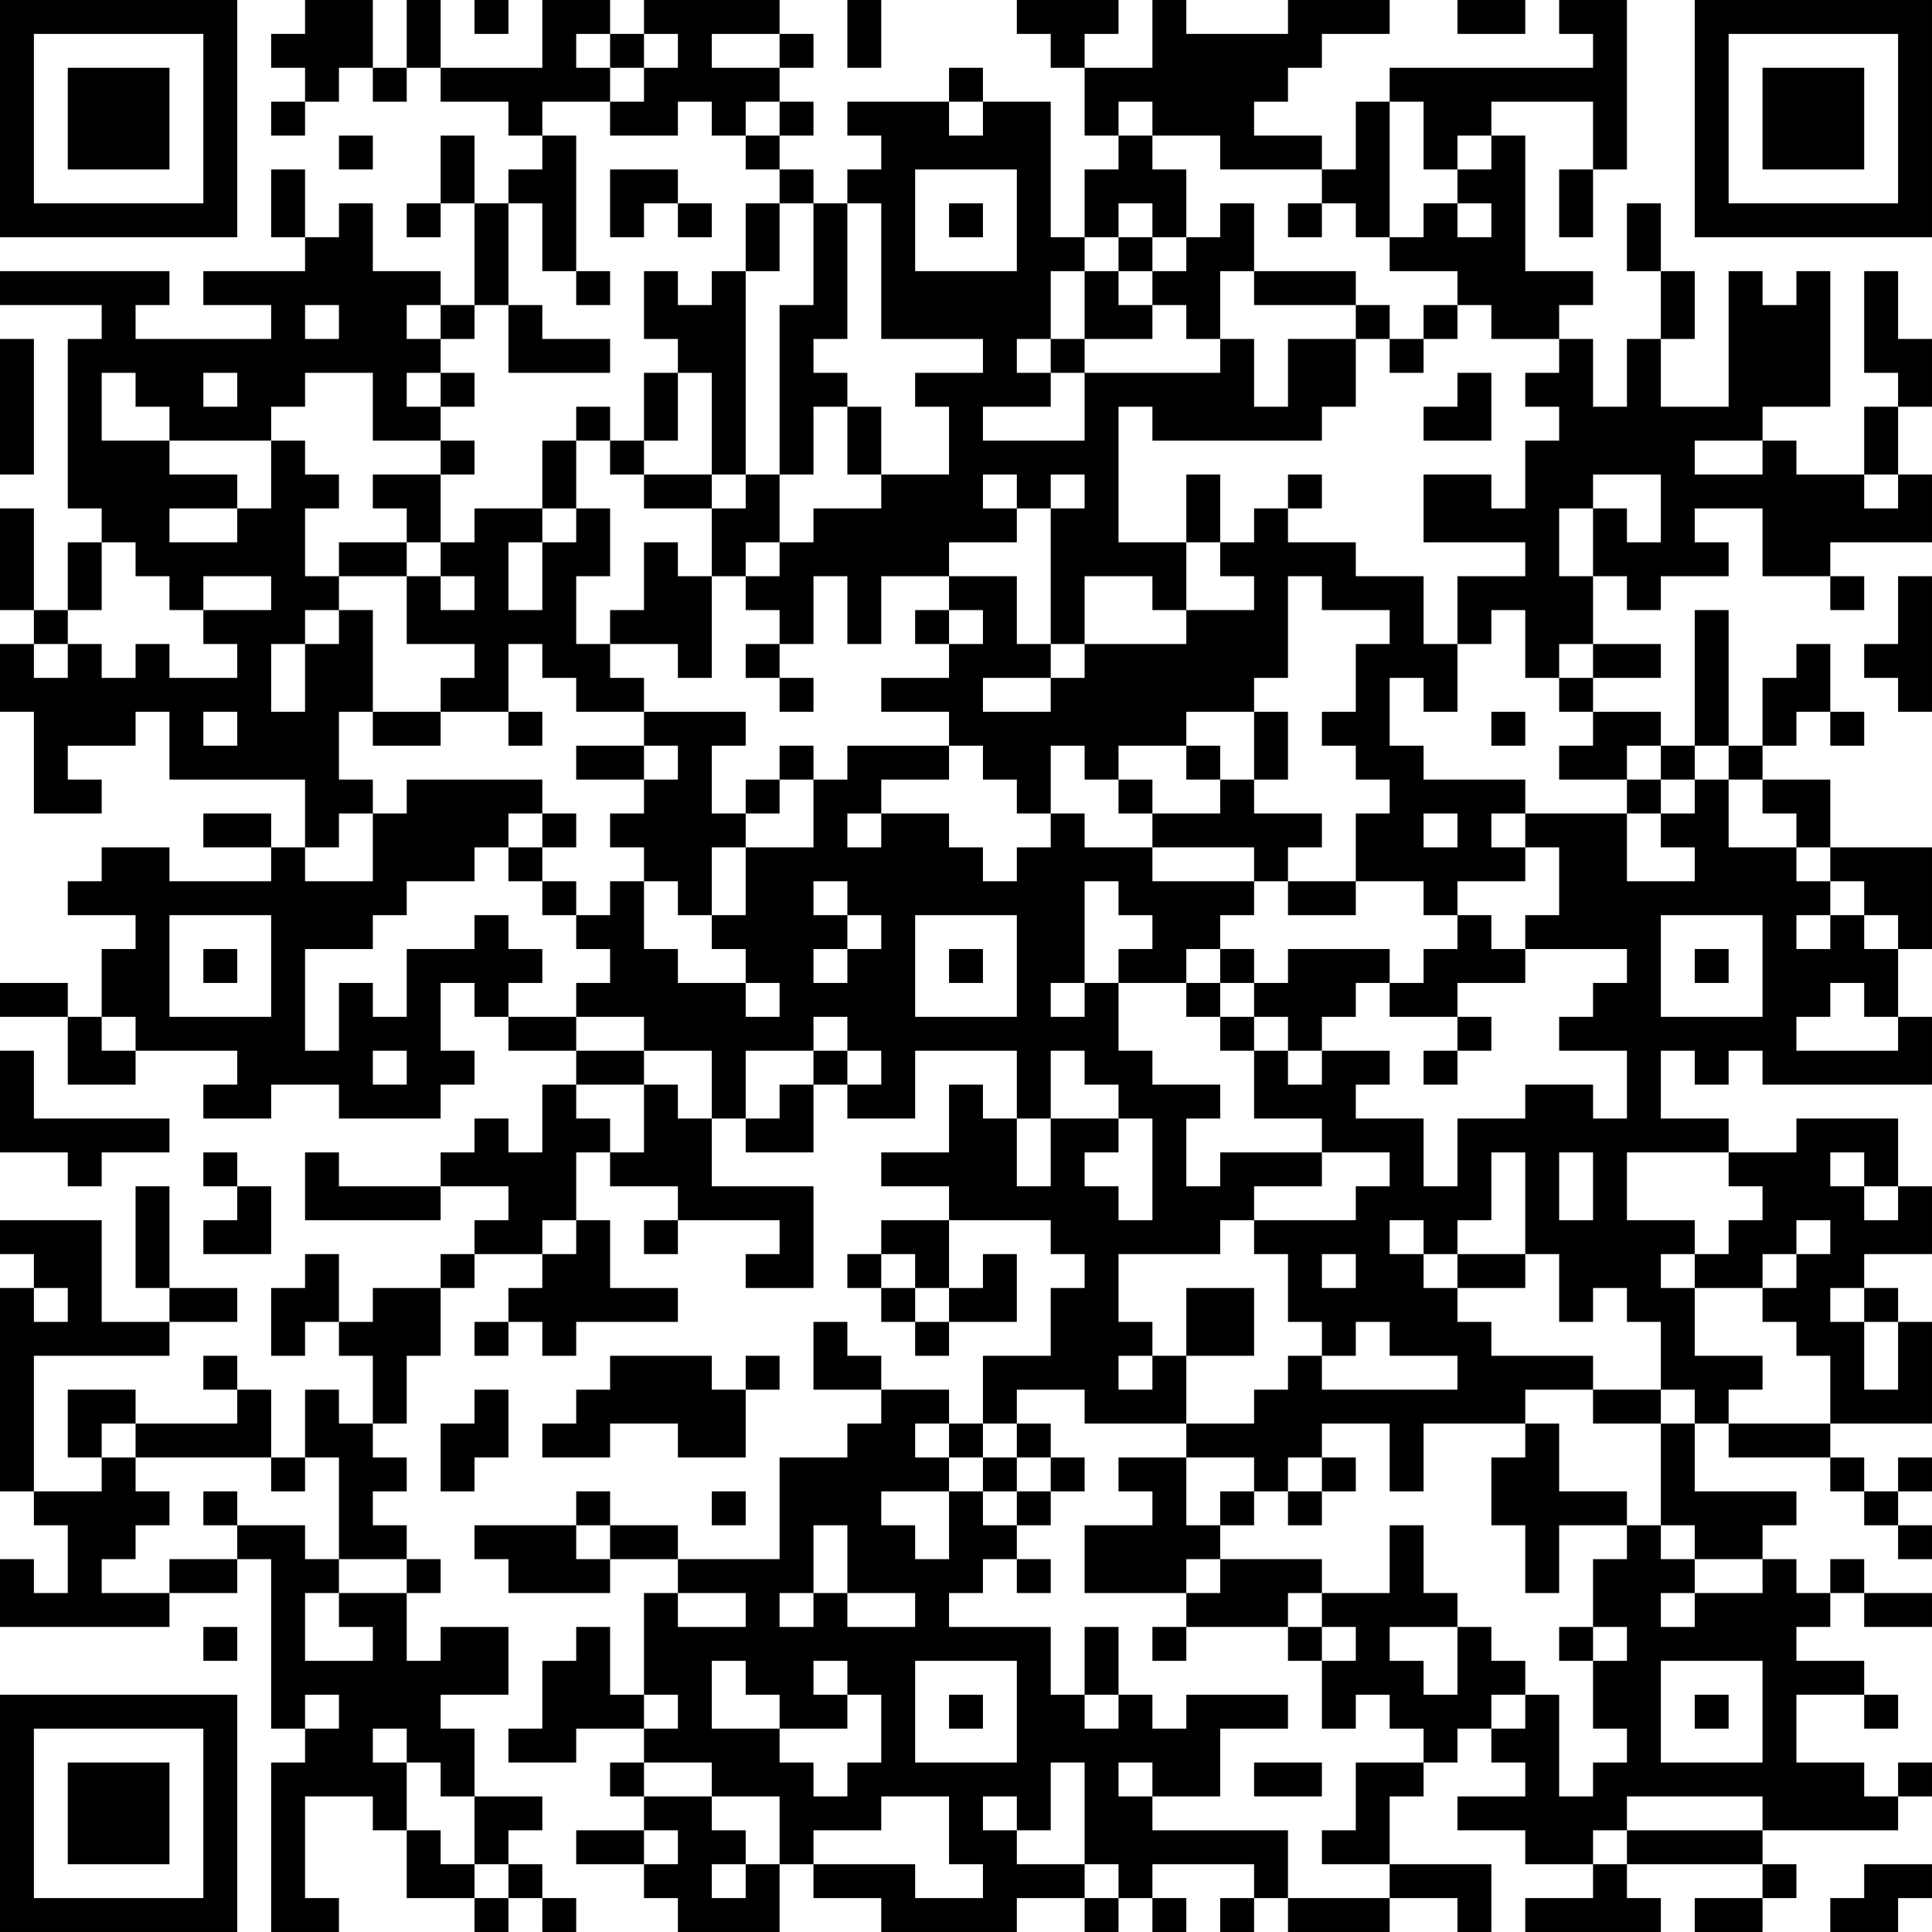 <?xml version="1.0" encoding="UTF-8"?>
<svg xmlns="http://www.w3.org/2000/svg" version="1.1" width="160" height="160" viewBox="0 0 160 160"><rect x="0" y="0" width="160" height="160" fill="#ffffff"/><g transform="scale(2.807)"><g transform="translate(0,0)"><path fill-rule="evenodd" d="M9 0L9 1L8 1L8 2L9 2L9 3L8 3L8 4L9 4L9 3L10 3L10 2L11 2L11 3L12 3L12 2L13 2L13 3L15 3L15 4L16 4L16 5L15 5L15 6L14 6L14 4L13 4L13 6L12 6L12 7L13 7L13 6L14 6L14 9L13 9L13 8L11 8L11 6L10 6L10 7L9 7L9 5L8 5L8 7L9 7L9 8L6 8L6 9L8 9L8 10L4 10L4 9L5 9L5 8L0 8L0 9L3 9L3 10L2 10L2 15L3 15L3 16L2 16L2 18L1 18L1 15L0 15L0 18L1 18L1 19L0 19L0 21L1 21L1 24L3 24L3 23L2 23L2 22L4 22L4 21L5 21L5 23L9 23L9 25L8 25L8 24L6 24L6 25L8 25L8 26L5 26L5 25L3 25L3 26L2 26L2 27L4 27L4 28L3 28L3 30L2 30L2 29L0 29L0 30L2 30L2 32L4 32L4 31L7 31L7 32L6 32L6 33L8 33L8 32L10 32L10 33L13 33L13 32L14 32L14 31L13 31L13 29L14 29L14 30L15 30L15 31L17 31L17 32L16 32L16 34L15 34L15 33L14 33L14 34L13 34L13 35L10 35L10 34L9 34L9 36L13 36L13 35L15 35L15 36L14 36L14 37L13 37L13 38L11 38L11 39L10 39L10 37L9 37L9 38L8 38L8 40L9 40L9 39L10 39L10 40L11 40L11 42L10 42L10 41L9 41L9 43L8 43L8 41L7 41L7 40L6 40L6 41L7 41L7 42L4 42L4 41L2 41L2 43L3 43L3 44L1 44L1 40L5 40L5 39L7 39L7 38L5 38L5 35L4 35L4 38L5 38L5 39L3 39L3 36L0 36L0 37L1 37L1 38L0 38L0 44L1 44L1 45L2 45L2 47L1 47L1 46L0 46L0 48L5 48L5 47L7 47L7 46L8 46L8 51L9 51L9 52L8 52L8 57L10 57L10 56L9 56L9 53L11 53L11 54L12 54L12 56L14 56L14 57L15 57L15 56L16 56L16 57L17 57L17 56L16 56L16 55L15 55L15 54L16 54L16 53L14 53L14 51L13 51L13 50L15 50L15 48L13 48L13 49L12 49L12 47L13 47L13 46L12 46L12 45L11 45L11 44L12 44L12 43L11 43L11 42L12 42L12 40L13 40L13 38L14 38L14 37L16 37L16 38L15 38L15 39L14 39L14 40L15 40L15 39L16 39L16 40L17 40L17 39L20 39L20 38L18 38L18 36L17 36L17 34L18 34L18 35L20 35L20 36L19 36L19 37L20 37L20 36L23 36L23 37L22 37L22 38L24 38L24 35L21 35L21 33L22 33L22 34L24 34L24 32L25 32L25 33L27 33L27 31L30 31L30 33L29 33L29 32L28 32L28 34L26 34L26 35L28 35L28 36L26 36L26 37L25 37L25 38L26 38L26 39L27 39L27 40L28 40L28 39L30 39L30 37L29 37L29 38L28 38L28 36L31 36L31 37L32 37L32 38L31 38L31 40L29 40L29 42L28 42L28 41L26 41L26 40L25 40L25 39L24 39L24 41L26 41L26 42L25 42L25 43L23 43L23 46L20 46L20 45L18 45L18 44L17 44L17 45L14 45L14 46L15 46L15 47L18 47L18 46L20 46L20 47L19 47L19 50L18 50L18 48L17 48L17 49L16 49L16 51L15 51L15 52L17 52L17 51L19 51L19 52L18 52L18 53L19 53L19 54L17 54L17 55L19 55L19 56L20 56L20 57L23 57L23 55L24 55L24 56L26 56L26 57L30 57L30 56L32 56L32 57L33 57L33 56L34 56L34 57L35 57L35 56L34 56L34 55L37 55L37 56L36 56L36 57L37 57L37 56L38 56L38 57L41 57L41 56L43 56L43 57L44 57L44 55L41 55L41 53L42 53L42 52L43 52L43 51L44 51L44 52L45 52L45 53L43 53L43 54L45 54L45 55L47 55L47 56L45 56L45 57L49 57L49 56L48 56L48 55L52 55L52 56L50 56L50 57L52 57L52 56L53 56L53 55L52 55L52 54L56 54L56 53L57 53L57 52L56 52L56 53L55 53L55 52L53 52L53 50L55 50L55 51L56 51L56 50L55 50L55 49L53 49L53 48L54 48L54 47L55 47L55 48L57 48L57 47L55 47L55 46L54 46L54 47L53 47L53 46L52 46L52 45L53 45L53 44L50 44L50 42L51 42L51 43L54 43L54 44L55 44L55 45L56 45L56 46L57 46L57 45L56 45L56 44L57 44L57 43L56 43L56 44L55 44L55 43L54 43L54 42L57 42L57 39L56 39L56 38L55 38L55 37L57 37L57 35L56 35L56 33L53 33L53 34L51 34L51 33L49 33L49 31L50 31L50 32L51 32L51 31L52 31L52 32L57 32L57 30L56 30L56 28L57 28L57 25L54 25L54 23L52 23L52 22L53 22L53 21L54 21L54 22L55 22L55 21L54 21L54 19L53 19L53 20L52 20L52 22L51 22L51 18L50 18L50 22L49 22L49 21L47 21L47 20L49 20L49 19L47 19L47 17L48 17L48 18L49 18L49 17L51 17L51 16L50 16L50 15L52 15L52 17L54 17L54 18L55 18L55 17L54 17L54 16L57 16L57 14L56 14L56 12L57 12L57 10L56 10L56 8L55 8L55 11L56 11L56 12L55 12L55 14L53 14L53 13L52 13L52 12L54 12L54 8L53 8L53 9L52 9L52 8L51 8L51 12L49 12L49 10L50 10L50 8L49 8L49 6L48 6L48 8L49 8L49 10L48 10L48 12L47 12L47 10L46 10L46 9L47 9L47 8L45 8L45 4L44 4L44 3L47 3L47 5L46 5L46 7L47 7L47 5L48 5L48 0L46 0L46 1L47 1L47 2L41 2L41 3L40 3L40 5L39 5L39 4L37 4L37 3L38 3L38 2L39 2L39 1L41 1L41 0L38 0L38 1L35 1L35 0L34 0L34 2L32 2L32 1L33 1L33 0L30 0L30 1L31 1L31 2L32 2L32 4L33 4L33 5L32 5L32 7L31 7L31 3L29 3L29 2L28 2L28 3L25 3L25 4L26 4L26 5L25 5L25 6L24 6L24 5L23 5L23 4L24 4L24 3L23 3L23 2L24 2L24 1L23 1L23 0L19 0L19 1L18 1L18 0L16 0L16 2L13 2L13 0L12 0L12 2L11 2L11 0ZM14 0L14 1L15 1L15 0ZM25 0L25 2L26 2L26 0ZM43 0L43 1L45 1L45 0ZM17 1L17 2L18 2L18 3L16 3L16 4L17 4L17 8L16 8L16 6L15 6L15 9L14 9L14 10L13 10L13 9L12 9L12 10L13 10L13 11L12 11L12 12L13 12L13 13L11 13L11 11L9 11L9 12L8 12L8 13L5 13L5 12L4 12L4 11L3 11L3 13L5 13L5 14L7 14L7 15L5 15L5 16L7 16L7 15L8 15L8 13L9 13L9 14L10 14L10 15L9 15L9 17L10 17L10 18L9 18L9 19L8 19L8 21L9 21L9 19L10 19L10 18L11 18L11 21L10 21L10 23L11 23L11 24L10 24L10 25L9 25L9 26L11 26L11 24L12 24L12 23L16 23L16 24L15 24L15 25L14 25L14 26L12 26L12 27L11 27L11 28L9 28L9 31L10 31L10 29L11 29L11 30L12 30L12 28L14 28L14 27L15 27L15 28L16 28L16 29L15 29L15 30L17 30L17 31L19 31L19 32L17 32L17 33L18 33L18 34L19 34L19 32L20 32L20 33L21 33L21 31L19 31L19 30L17 30L17 29L18 29L18 28L17 28L17 27L18 27L18 26L19 26L19 28L20 28L20 29L22 29L22 30L23 30L23 29L22 29L22 28L21 28L21 27L22 27L22 25L24 25L24 23L25 23L25 22L28 22L28 23L26 23L26 24L25 24L25 25L26 25L26 24L28 24L28 25L29 25L29 26L30 26L30 25L31 25L31 24L32 24L32 25L34 25L34 26L37 26L37 27L36 27L36 28L35 28L35 29L33 29L33 28L34 28L34 27L33 27L33 26L32 26L32 29L31 29L31 30L32 30L32 29L33 29L33 31L34 31L34 32L36 32L36 33L35 33L35 35L36 35L36 34L39 34L39 35L37 35L37 36L36 36L36 37L33 37L33 39L34 39L34 40L33 40L33 41L34 41L34 40L35 40L35 42L32 42L32 41L30 41L30 42L29 42L29 43L28 43L28 42L27 42L27 43L28 43L28 44L26 44L26 45L27 45L27 46L28 46L28 44L29 44L29 45L30 45L30 46L29 46L29 47L28 47L28 48L31 48L31 50L32 50L32 51L33 51L33 50L34 50L34 51L35 51L35 50L38 50L38 51L36 51L36 53L34 53L34 52L33 52L33 53L34 53L34 54L38 54L38 56L41 56L41 55L39 55L39 54L40 54L40 52L42 52L42 51L41 51L41 50L40 50L40 51L39 51L39 49L40 49L40 48L39 48L39 47L41 47L41 45L42 45L42 47L43 47L43 48L41 48L41 49L42 49L42 50L43 50L43 48L44 48L44 49L45 49L45 50L44 50L44 51L45 51L45 50L46 50L46 53L47 53L47 52L48 52L48 51L47 51L47 49L48 49L48 48L47 48L47 46L48 46L48 45L49 45L49 46L50 46L50 47L49 47L49 48L50 48L50 47L52 47L52 46L50 46L50 45L49 45L49 42L50 42L50 41L49 41L49 39L48 39L48 38L47 38L47 39L46 39L46 37L45 37L45 34L44 34L44 36L43 36L43 37L42 37L42 36L41 36L41 37L42 37L42 38L43 38L43 39L44 39L44 40L47 40L47 41L45 41L45 42L42 42L42 44L41 44L41 42L39 42L39 43L38 43L38 44L37 44L37 43L35 43L35 42L37 42L37 41L38 41L38 40L39 40L39 41L43 41L43 40L41 40L41 39L40 39L40 40L39 40L39 39L38 39L38 37L37 37L37 36L40 36L40 35L41 35L41 34L39 34L39 33L37 33L37 31L38 31L38 32L39 32L39 31L41 31L41 32L40 32L40 33L42 33L42 35L43 35L43 33L45 33L45 32L47 32L47 33L48 33L48 31L46 31L46 30L47 30L47 29L48 29L48 28L45 28L45 27L46 27L46 25L45 25L45 24L48 24L48 26L50 26L50 25L49 25L49 24L50 24L50 23L51 23L51 25L53 25L53 26L54 26L54 27L53 27L53 28L54 28L54 27L55 27L55 28L56 28L56 27L55 27L55 26L54 26L54 25L53 25L53 24L52 24L52 23L51 23L51 22L50 22L50 23L49 23L49 22L48 22L48 23L46 23L46 22L47 22L47 21L46 21L46 20L47 20L47 19L46 19L46 20L45 20L45 18L44 18L44 19L43 19L43 17L45 17L45 16L42 16L42 14L44 14L44 15L45 15L45 13L46 13L46 12L45 12L45 11L46 11L46 10L44 10L44 9L43 9L43 8L41 8L41 7L42 7L42 6L43 6L43 7L44 7L44 6L43 6L43 5L44 5L44 4L43 4L43 5L42 5L42 3L41 3L41 7L40 7L40 6L39 6L39 5L36 5L36 4L34 4L34 3L33 3L33 4L34 4L34 5L35 5L35 7L34 7L34 6L33 6L33 7L32 7L32 8L31 8L31 10L30 10L30 11L31 11L31 12L29 12L29 13L32 13L32 11L36 11L36 10L37 10L37 12L38 12L38 10L40 10L40 12L39 12L39 13L34 13L34 12L33 12L33 16L35 16L35 18L34 18L34 17L32 17L32 19L31 19L31 15L32 15L32 14L31 14L31 15L30 15L30 14L29 14L29 15L30 15L30 16L28 16L28 17L26 17L26 19L25 19L25 17L24 17L24 19L23 19L23 18L22 18L22 17L23 17L23 16L24 16L24 15L26 15L26 14L28 14L28 12L27 12L27 11L29 11L29 10L26 10L26 6L25 6L25 10L24 10L24 11L25 11L25 12L24 12L24 14L23 14L23 9L24 9L24 6L23 6L23 5L22 5L22 4L23 4L23 3L22 3L22 4L21 4L21 3L20 3L20 4L18 4L18 3L19 3L19 2L20 2L20 1L19 1L19 2L18 2L18 1ZM21 1L21 2L23 2L23 1ZM28 3L28 4L29 4L29 3ZM10 4L10 5L11 5L11 4ZM18 5L18 7L19 7L19 6L20 6L20 7L21 7L21 6L20 6L20 5ZM27 5L27 8L30 8L30 5ZM22 6L22 8L21 8L21 9L20 9L20 8L19 8L19 10L20 10L20 11L19 11L19 13L18 13L18 12L17 12L17 13L16 13L16 15L14 15L14 16L13 16L13 14L14 14L14 13L13 13L13 14L11 14L11 15L12 15L12 16L10 16L10 17L12 17L12 19L14 19L14 20L13 20L13 21L11 21L11 22L13 22L13 21L15 21L15 22L16 22L16 21L15 21L15 19L16 19L16 20L17 20L17 21L19 21L19 22L17 22L17 23L19 23L19 24L18 24L18 25L19 25L19 26L20 26L20 27L21 27L21 25L22 25L22 24L23 24L23 23L24 23L24 22L23 22L23 23L22 23L22 24L21 24L21 22L22 22L22 21L19 21L19 20L18 20L18 19L20 19L20 20L21 20L21 17L22 17L22 16L23 16L23 14L22 14L22 8L23 8L23 6ZM28 6L28 7L29 7L29 6ZM36 6L36 7L35 7L35 8L34 8L34 7L33 7L33 8L32 8L32 10L31 10L31 11L32 11L32 10L34 10L34 9L35 9L35 10L36 10L36 8L37 8L37 9L40 9L40 10L41 10L41 11L42 11L42 10L43 10L43 9L42 9L42 10L41 10L41 9L40 9L40 8L37 8L37 6ZM38 6L38 7L39 7L39 6ZM17 8L17 9L18 9L18 8ZM33 8L33 9L34 9L34 8ZM9 9L9 10L10 10L10 9ZM15 9L15 11L18 11L18 10L16 10L16 9ZM0 10L0 14L1 14L1 10ZM6 11L6 12L7 12L7 11ZM13 11L13 12L14 12L14 11ZM20 11L20 13L19 13L19 14L18 14L18 13L17 13L17 15L16 15L16 16L15 16L15 18L16 18L16 16L17 16L17 15L18 15L18 17L17 17L17 19L18 19L18 18L19 18L19 16L20 16L20 17L21 17L21 15L22 15L22 14L21 14L21 11ZM43 11L43 12L42 12L42 13L44 13L44 11ZM25 12L25 14L26 14L26 12ZM50 13L50 14L52 14L52 13ZM19 14L19 15L21 15L21 14ZM35 14L35 16L36 16L36 17L37 17L37 18L35 18L35 19L32 19L32 20L31 20L31 19L30 19L30 17L28 17L28 18L27 18L27 19L28 19L28 20L26 20L26 21L28 21L28 22L29 22L29 23L30 23L30 24L31 24L31 22L32 22L32 23L33 23L33 24L34 24L34 25L37 25L37 26L38 26L38 27L40 27L40 26L42 26L42 27L43 27L43 28L42 28L42 29L41 29L41 28L38 28L38 29L37 29L37 28L36 28L36 29L35 29L35 30L36 30L36 31L37 31L37 30L38 30L38 31L39 31L39 30L40 30L40 29L41 29L41 30L43 30L43 31L42 31L42 32L43 32L43 31L44 31L44 30L43 30L43 29L45 29L45 28L44 28L44 27L43 27L43 26L45 26L45 25L44 25L44 24L45 24L45 23L42 23L42 22L41 22L41 20L42 20L42 21L43 21L43 19L42 19L42 17L40 17L40 16L38 16L38 15L39 15L39 14L38 14L38 15L37 15L37 16L36 16L36 14ZM47 14L47 15L46 15L46 17L47 17L47 15L48 15L48 16L49 16L49 14ZM55 14L55 15L56 15L56 14ZM3 16L3 18L2 18L2 19L1 19L1 20L2 20L2 19L3 19L3 20L4 20L4 19L5 19L5 20L7 20L7 19L6 19L6 18L8 18L8 17L6 17L6 18L5 18L5 17L4 17L4 16ZM12 16L12 17L13 17L13 18L14 18L14 17L13 17L13 16ZM38 17L38 20L37 20L37 21L35 21L35 22L33 22L33 23L34 23L34 24L36 24L36 23L37 23L37 24L39 24L39 25L38 25L38 26L40 26L40 24L41 24L41 23L40 23L40 22L39 22L39 21L40 21L40 19L41 19L41 18L39 18L39 17ZM56 17L56 19L55 19L55 20L56 20L56 21L57 21L57 17ZM28 18L28 19L29 19L29 18ZM22 19L22 20L23 20L23 21L24 21L24 20L23 20L23 19ZM29 20L29 21L31 21L31 20ZM6 21L6 22L7 22L7 21ZM37 21L37 23L38 23L38 21ZM44 21L44 22L45 22L45 21ZM19 22L19 23L20 23L20 22ZM35 22L35 23L36 23L36 22ZM48 23L48 24L49 24L49 23ZM16 24L16 25L15 25L15 26L16 26L16 27L17 27L17 26L16 26L16 25L17 25L17 24ZM42 24L42 25L43 25L43 24ZM24 26L24 27L25 27L25 28L24 28L24 29L25 29L25 28L26 28L26 27L25 27L25 26ZM5 27L5 30L8 30L8 27ZM27 27L27 30L30 30L30 27ZM49 27L49 30L52 30L52 27ZM6 28L6 29L7 29L7 28ZM28 28L28 29L29 29L29 28ZM50 28L50 29L51 29L51 28ZM36 29L36 30L37 30L37 29ZM54 29L54 30L53 30L53 31L56 31L56 30L55 30L55 29ZM3 30L3 31L4 31L4 30ZM24 30L24 31L22 31L22 33L23 33L23 32L24 32L24 31L25 31L25 32L26 32L26 31L25 31L25 30ZM0 31L0 34L2 34L2 35L3 35L3 34L5 34L5 33L1 33L1 31ZM11 31L11 32L12 32L12 31ZM31 31L31 33L30 33L30 35L31 35L31 33L33 33L33 34L32 34L32 35L33 35L33 36L34 36L34 33L33 33L33 32L32 32L32 31ZM6 34L6 35L7 35L7 36L6 36L6 37L8 37L8 35L7 35L7 34ZM46 34L46 36L47 36L47 34ZM48 34L48 36L50 36L50 37L49 37L49 38L50 38L50 40L52 40L52 41L51 41L51 42L54 42L54 40L53 40L53 39L52 39L52 38L53 38L53 37L54 37L54 36L53 36L53 37L52 37L52 38L50 38L50 37L51 37L51 36L52 36L52 35L51 35L51 34ZM54 34L54 35L55 35L55 36L56 36L56 35L55 35L55 34ZM16 36L16 37L17 37L17 36ZM26 37L26 38L27 38L27 39L28 39L28 38L27 38L27 37ZM39 37L39 38L40 38L40 37ZM43 37L43 38L45 38L45 37ZM1 38L1 39L2 39L2 38ZM35 38L35 40L37 40L37 38ZM54 38L54 39L55 39L55 41L56 41L56 39L55 39L55 38ZM18 40L18 41L17 41L17 42L16 42L16 43L18 43L18 42L20 42L20 43L22 43L22 41L23 41L23 40L22 40L22 41L21 41L21 40ZM14 41L14 42L13 42L13 44L14 44L14 43L15 43L15 41ZM47 41L47 42L49 42L49 41ZM3 42L3 43L4 43L4 44L5 44L5 45L4 45L4 46L3 46L3 47L5 47L5 46L7 46L7 45L9 45L9 46L10 46L10 47L9 47L9 49L11 49L11 48L10 48L10 47L12 47L12 46L10 46L10 43L9 43L9 44L8 44L8 43L4 43L4 42ZM30 42L30 43L29 43L29 44L30 44L30 45L31 45L31 44L32 44L32 43L31 43L31 42ZM45 42L45 43L44 43L44 45L45 45L45 47L46 47L46 45L48 45L48 44L46 44L46 42ZM30 43L30 44L31 44L31 43ZM33 43L33 44L34 44L34 45L32 45L32 47L35 47L35 48L34 48L34 49L35 49L35 48L38 48L38 49L39 49L39 48L38 48L38 47L39 47L39 46L36 46L36 45L37 45L37 44L36 44L36 45L35 45L35 43ZM39 43L39 44L38 44L38 45L39 45L39 44L40 44L40 43ZM6 44L6 45L7 45L7 44ZM21 44L21 45L22 45L22 44ZM17 45L17 46L18 46L18 45ZM24 45L24 47L23 47L23 48L24 48L24 47L25 47L25 48L27 48L27 47L25 47L25 45ZM30 46L30 47L31 47L31 46ZM35 46L35 47L36 47L36 46ZM20 47L20 48L22 48L22 47ZM6 48L6 49L7 49L7 48ZM32 48L32 50L33 50L33 48ZM46 48L46 49L47 49L47 48ZM21 49L21 51L23 51L23 52L24 52L24 53L25 53L25 52L26 52L26 50L25 50L25 49L24 49L24 50L25 50L25 51L23 51L23 50L22 50L22 49ZM27 49L27 52L30 52L30 49ZM49 49L49 52L52 52L52 49ZM9 50L9 51L10 51L10 50ZM19 50L19 51L20 51L20 50ZM28 50L28 51L29 51L29 50ZM50 50L50 51L51 51L51 50ZM11 51L11 52L12 52L12 54L13 54L13 55L14 55L14 56L15 56L15 55L14 55L14 53L13 53L13 52L12 52L12 51ZM19 52L19 53L21 53L21 54L22 54L22 55L21 55L21 56L22 56L22 55L23 55L23 53L21 53L21 52ZM31 52L31 54L30 54L30 53L29 53L29 54L30 54L30 55L32 55L32 56L33 56L33 55L32 55L32 52ZM37 52L37 53L39 53L39 52ZM26 53L26 54L24 54L24 55L27 55L27 56L29 56L29 55L28 55L28 53ZM48 53L48 54L47 54L47 55L48 55L48 54L52 54L52 53ZM19 54L19 55L20 55L20 54ZM55 55L55 56L54 56L54 57L56 57L56 56L57 56L57 55ZM0 0L0 7L7 7L7 0ZM1 1L1 6L6 6L6 1ZM2 2L2 5L5 5L5 2ZM50 0L50 7L57 7L57 0ZM51 1L51 6L56 6L56 1ZM52 2L52 5L55 5L55 2ZM0 50L0 57L7 57L7 50ZM1 51L1 56L6 56L6 51ZM2 52L2 55L5 55L5 52Z" fill="#000000"/></g></g></svg>
